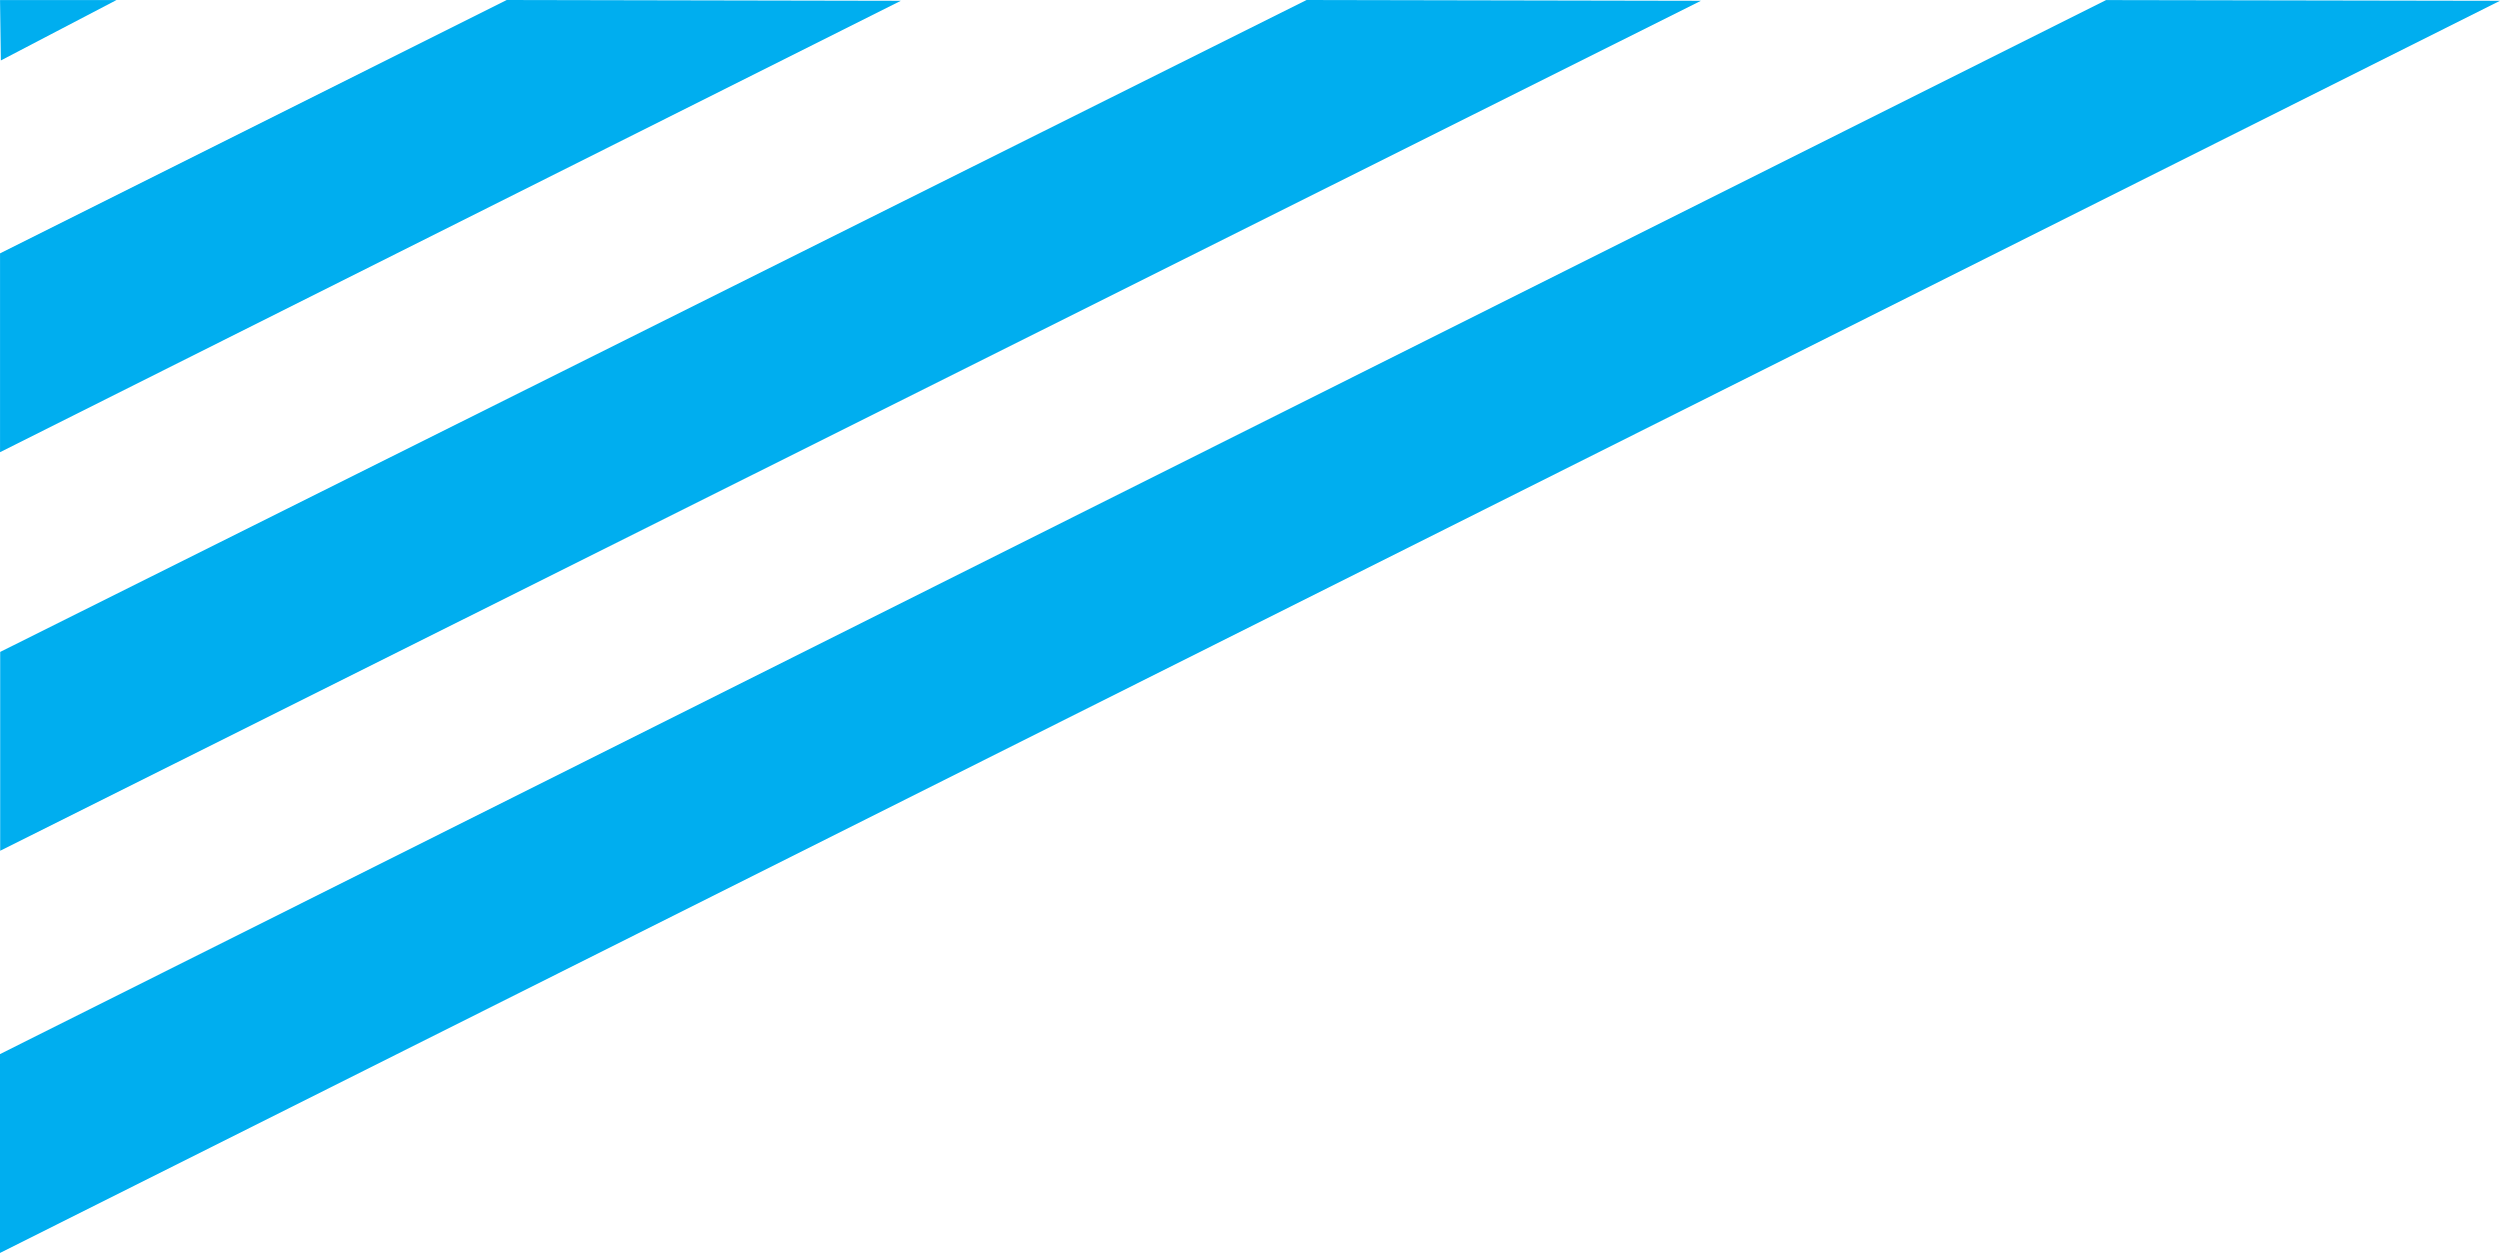 <svg xmlns="http://www.w3.org/2000/svg" width="69.969" height="35.066"><g fill="#00aeef"><path data-name="Path 202" d="M25.212.022L.001 12.656V7.091L14.182 0z"/><path data-name="Path 203" d="M47.605.022L.005 23.811v-5.565L36.568 0z"/><path data-name="Path 204" d="M69.969.022L0 35.067v-5.565L58.944.002z"/><path data-name="Path 205" d="M.024 1.692L.001.001h3.26z"/></g></svg>